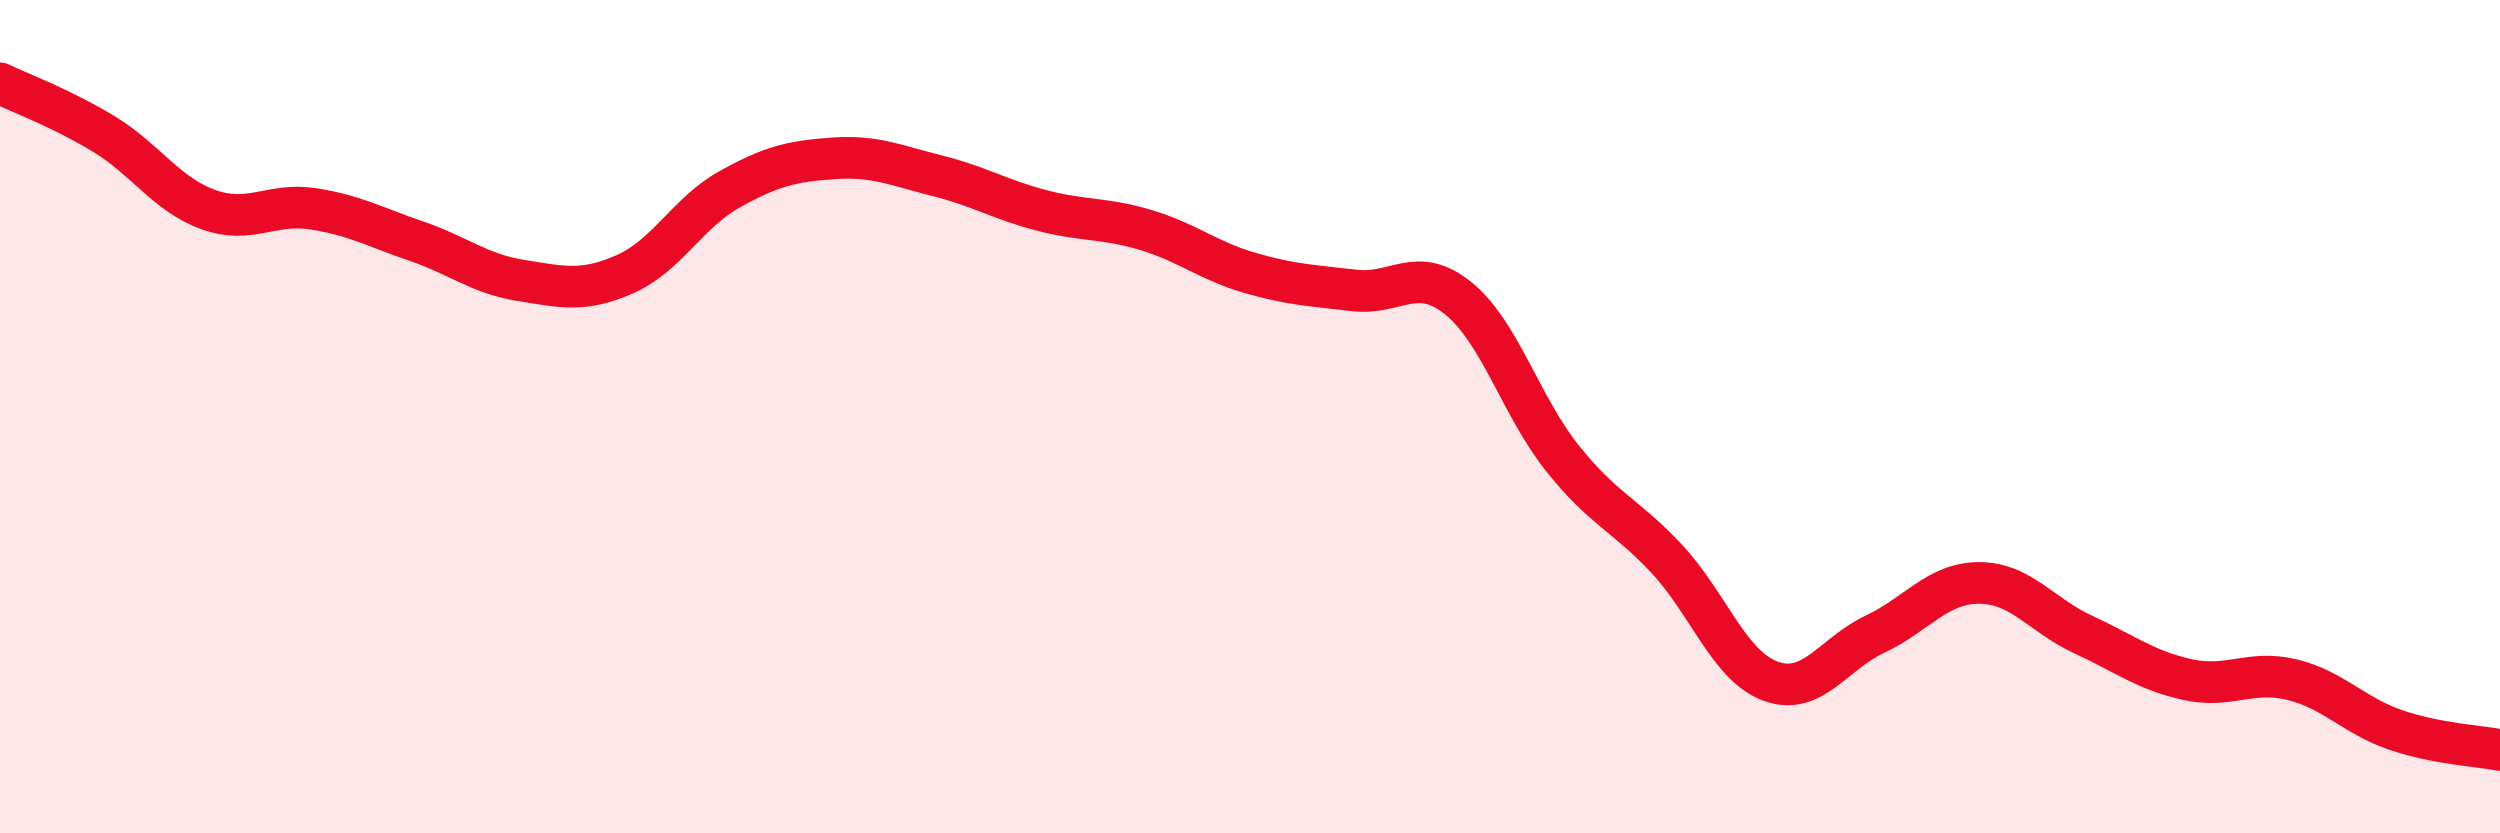 
    <svg width="60" height="20" viewBox="0 0 60 20" xmlns="http://www.w3.org/2000/svg">
      <path
        d="M 0,2 C 0.5,2.24 1.5,2.61 2.5,3.22 C 3.5,3.83 4,4.67 5,5.03 C 6,5.39 6.5,4.86 7.5,5.01 C 8.5,5.16 9,5.45 10,5.79 C 11,6.13 11.5,6.57 12.5,6.73 C 13.5,6.89 14,7.02 15,6.58 C 16,6.14 16.5,5.11 17.5,4.55 C 18.5,3.99 19,3.87 20,3.8 C 21,3.73 21.5,3.97 22.5,4.22 C 23.5,4.47 24,4.79 25,5.05 C 26,5.31 26.5,5.22 27.5,5.52 C 28.5,5.82 29,6.26 30,6.55 C 31,6.84 31.5,6.85 32.5,6.97 C 33.5,7.09 34,6.35 35,7.16 C 36,7.97 36.5,9.75 37.5,11 C 38.5,12.25 39,12.34 40,13.41 C 41,14.48 41.5,15.99 42.5,16.35 C 43.5,16.71 44,15.69 45,15.22 C 46,14.75 46.5,13.99 47.5,13.99 C 48.5,13.99 49,14.77 50,15.23 C 51,15.69 51.5,16.09 52.5,16.31 C 53.5,16.53 54,16.07 55,16.31 C 56,16.55 56.5,17.18 57.5,17.52 C 58.5,17.86 59.5,17.9 60,18L60 20L0 20Z"
        fill="#EB0A25"
        opacity="0.1"
        stroke-linecap="round"
        stroke-linejoin="round"
      />
      <path
        d="M 0,2 C 0.5,2.24 1.5,2.61 2.5,3.22 C 3.5,3.83 4,4.67 5,5.03 C 6,5.39 6.5,4.86 7.5,5.01 C 8.5,5.16 9,5.45 10,5.79 C 11,6.13 11.5,6.57 12.5,6.73 C 13.5,6.89 14,7.02 15,6.58 C 16,6.14 16.5,5.11 17.5,4.55 C 18.5,3.99 19,3.87 20,3.8 C 21,3.73 21.5,3.97 22.5,4.22 C 23.5,4.47 24,4.79 25,5.05 C 26,5.31 26.5,5.22 27.5,5.52 C 28.5,5.82 29,6.26 30,6.55 C 31,6.84 31.5,6.85 32.5,6.97 C 33.5,7.09 34,6.35 35,7.16 C 36,7.97 36.5,9.75 37.5,11 C 38.5,12.25 39,12.34 40,13.41 C 41,14.48 41.5,15.99 42.5,16.35 C 43.5,16.71 44,15.69 45,15.22 C 46,14.75 46.5,13.99 47.5,13.99 C 48.5,13.99 49,14.77 50,15.23 C 51,15.69 51.5,16.09 52.5,16.31 C 53.5,16.53 54,16.07 55,16.31 C 56,16.55 56.5,17.18 57.5,17.52 C 58.5,17.86 59.5,17.9 60,18"
        stroke="#EB0A25"
        stroke-width="1"
        fill="none"
        stroke-linecap="round"
        stroke-linejoin="round"
      />
    </svg>
  